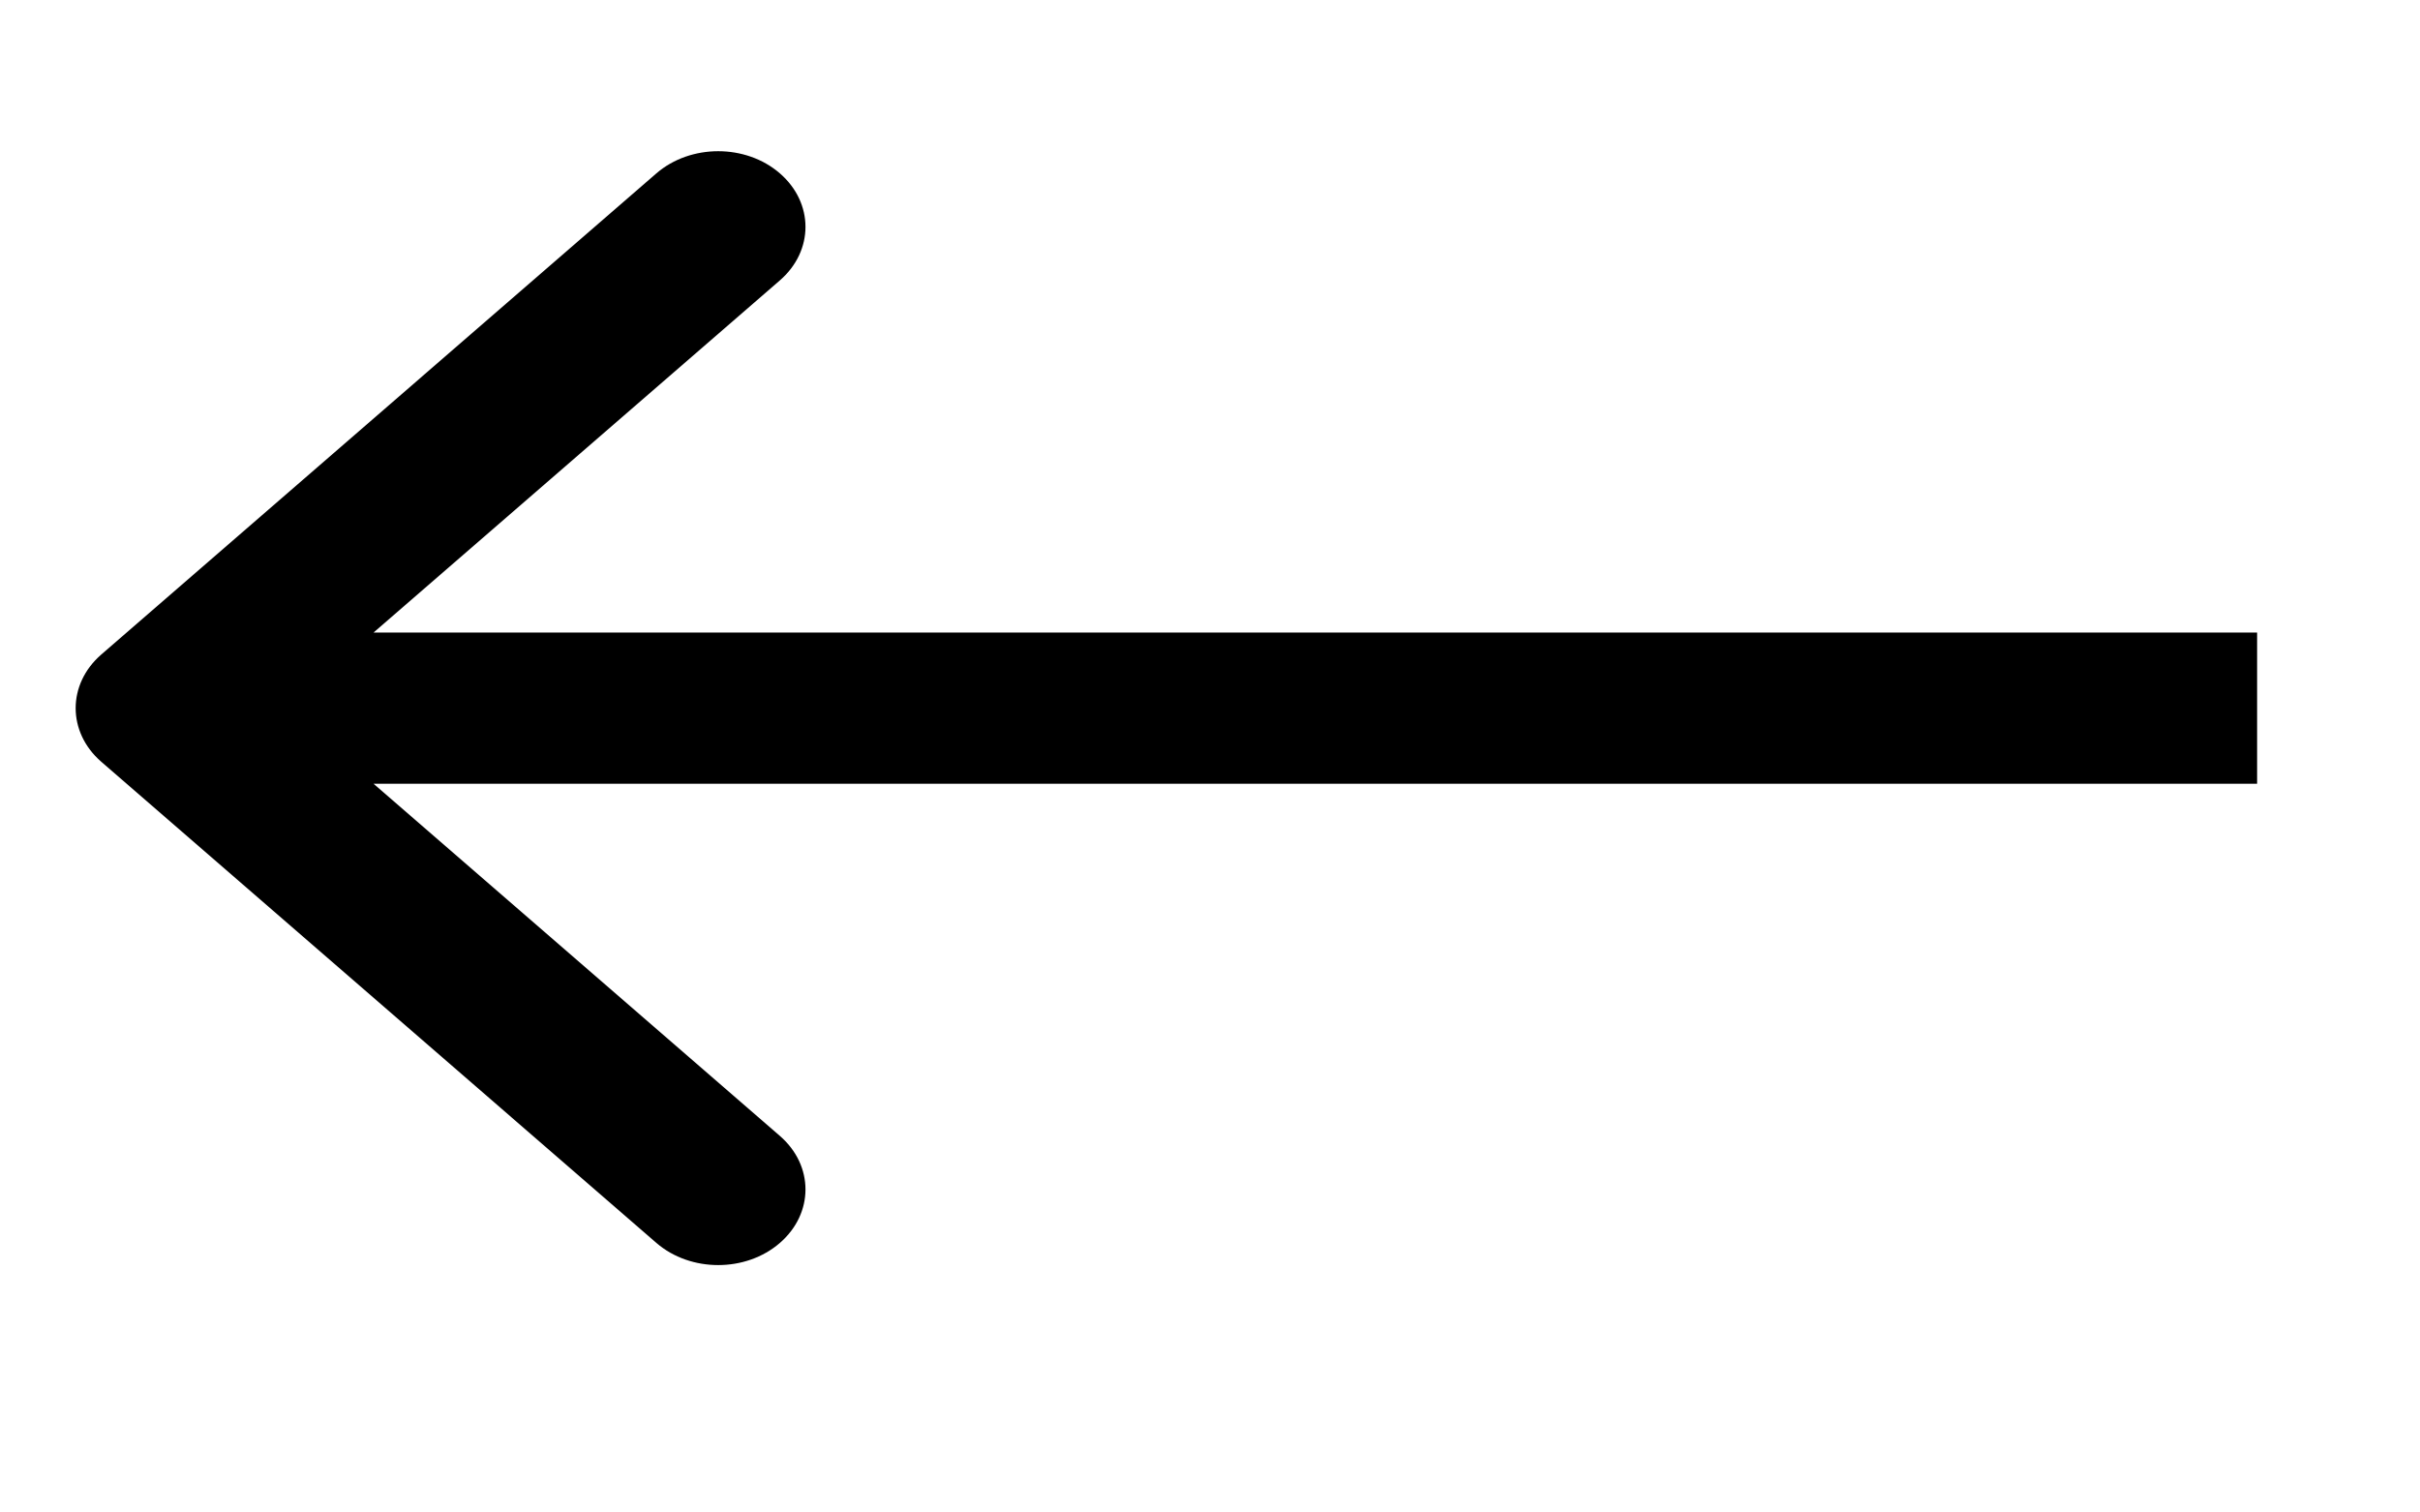 <svg width="16" height="10" viewBox="0 0 16 10" fill="none" xmlns="http://www.w3.org/2000/svg">
<g clip-path="url(#clip0_757_514)">
<path fill-rule="evenodd" clip-rule="evenodd" d="M4.34 8.218L0.669 5.036C0.444 4.84 0.444 4.524 0.669 4.328L4.34 1.146C4.566 0.951 4.931 0.951 5.156 1.146C5.382 1.342 5.382 1.658 5.156 1.854L2.47 4.182H14.923V5.182L2.47 5.182L5.156 7.51C5.382 7.706 5.382 8.022 5.156 8.218C4.931 8.413 4.566 8.413 4.34 8.218Z" fill="black"/>
</g>
<defs>
<clipPath id="clip0_757_514">
<rect width="15" height="9" fill="white" transform="translate(0.5 0.5)"/>
</clipPath>
</defs>
</svg>

